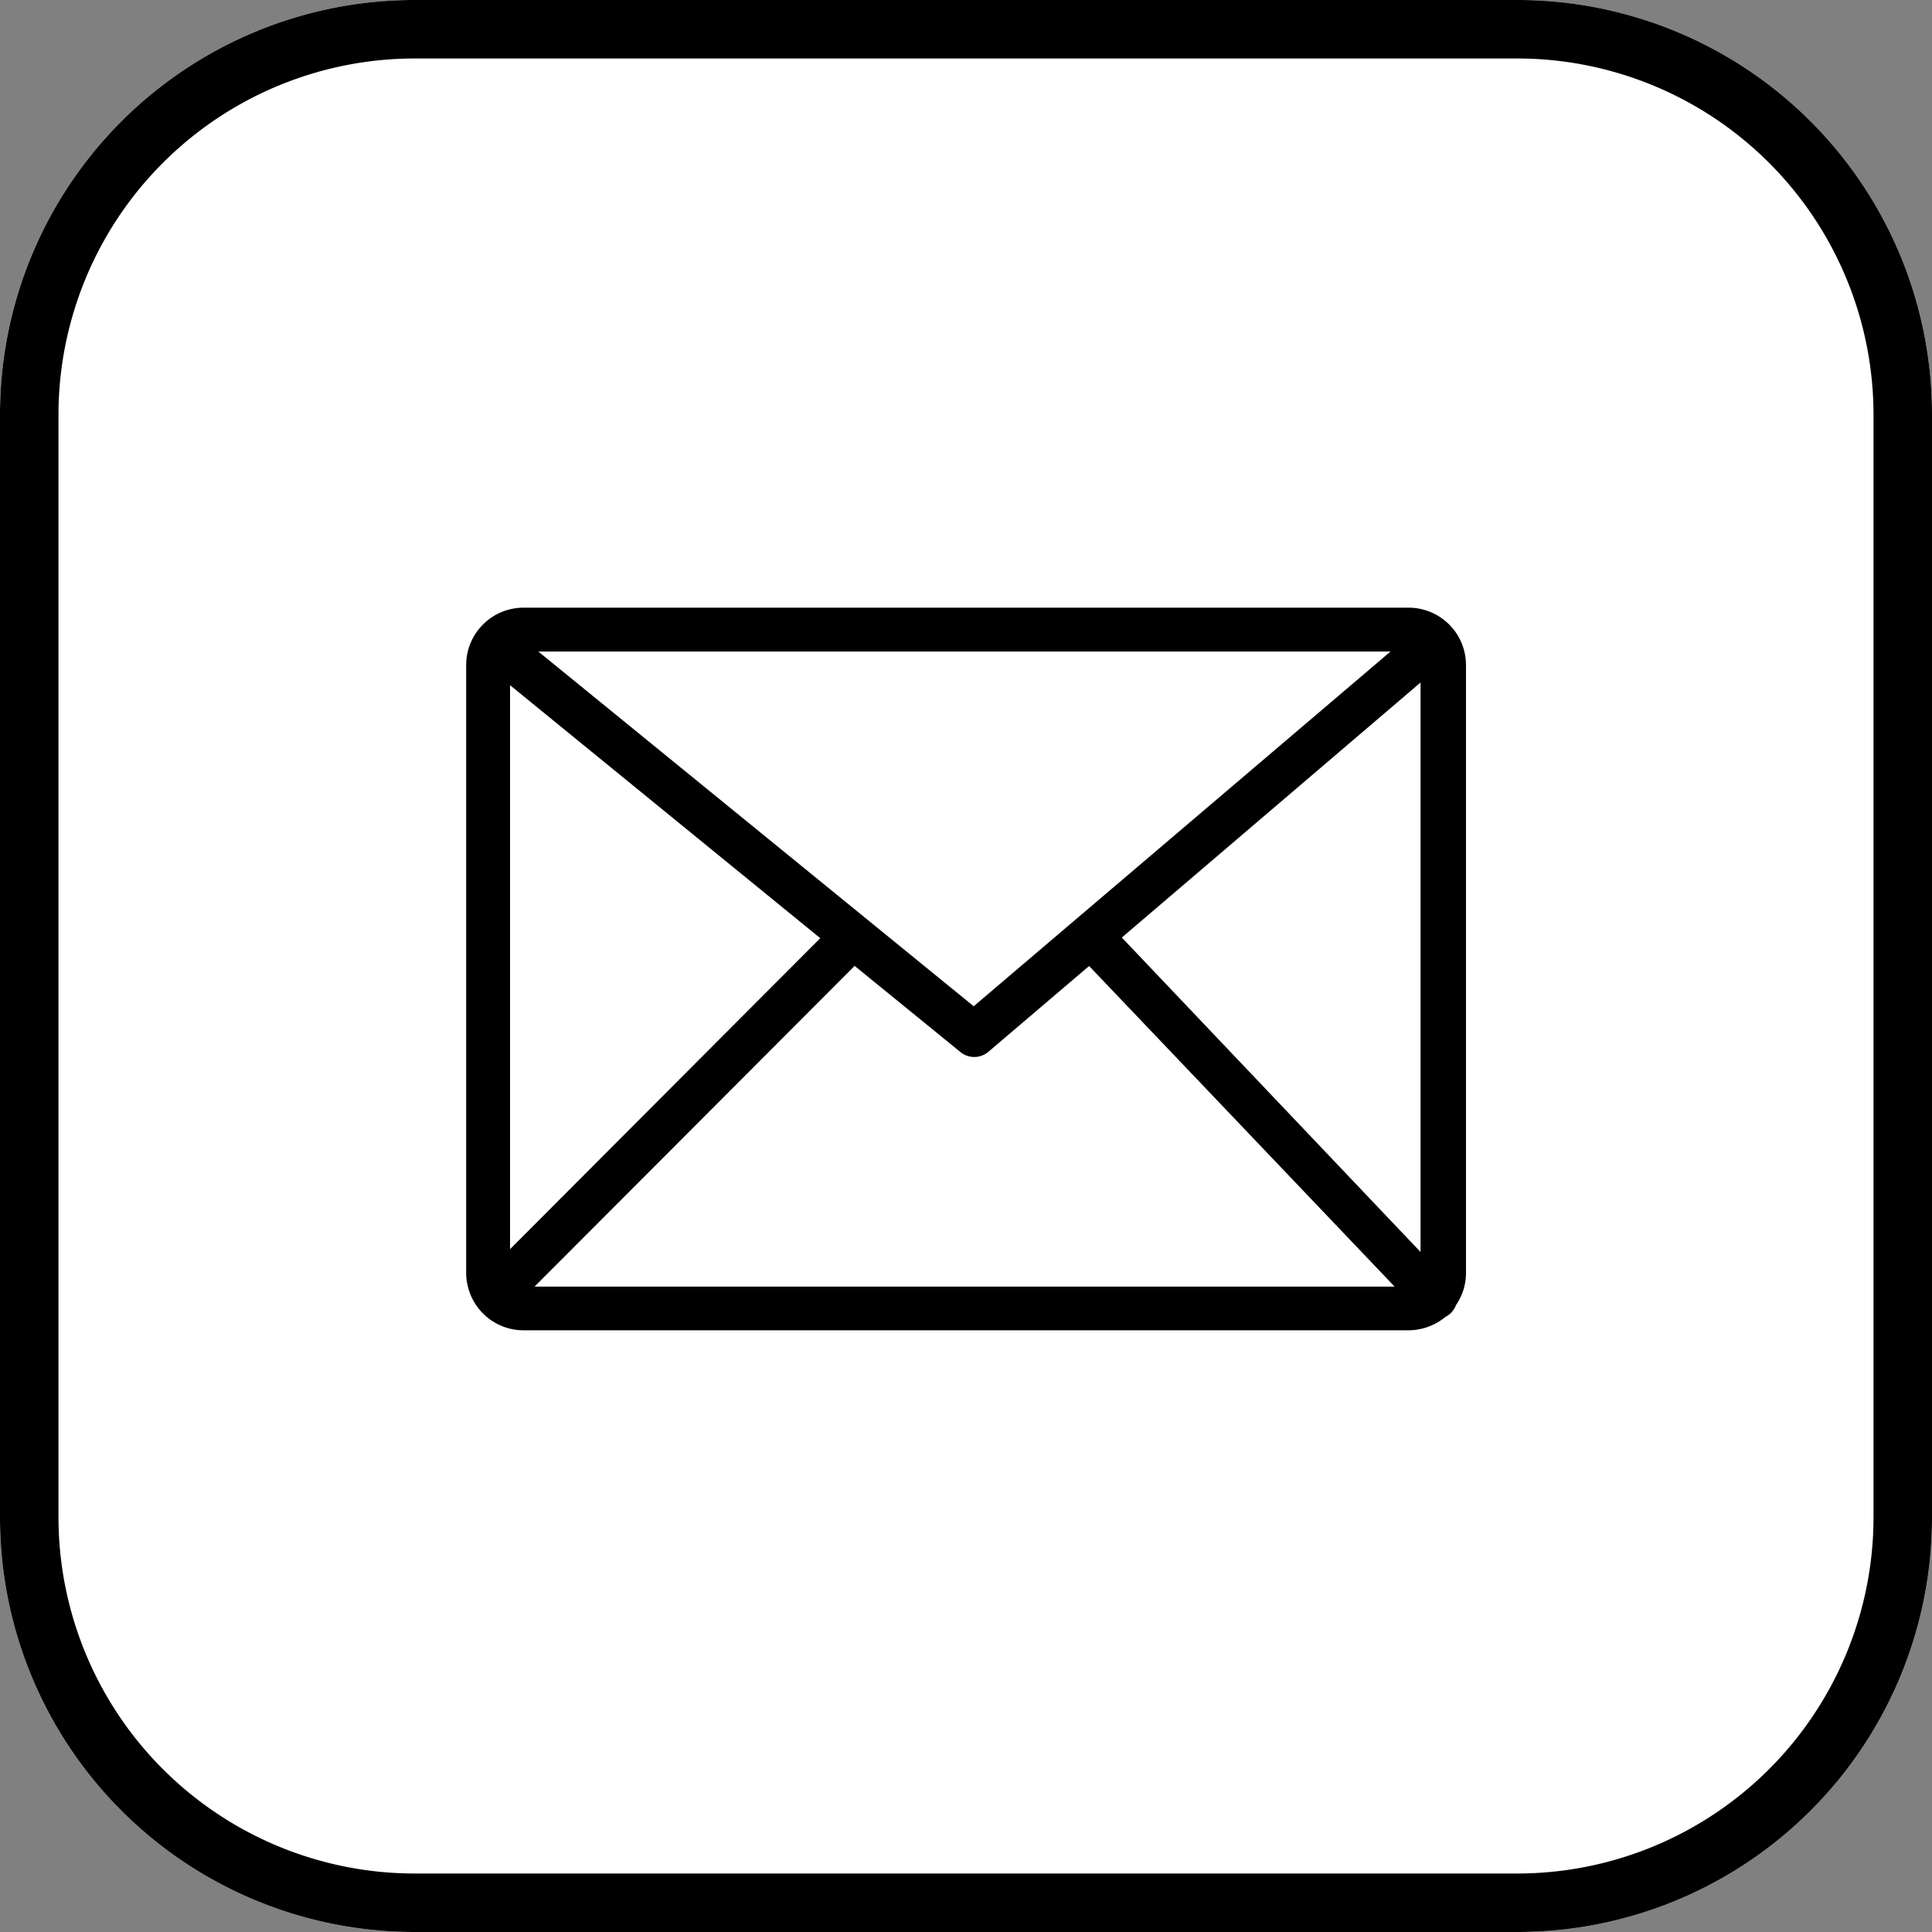 <svg xmlns="http://www.w3.org/2000/svg" viewBox="0 0 122.88 122.88">
  <rect x="0" y="0" width="122.88" height="122.88" fill="#808080" stroke="none"/>
  <title>email-square-line</title>
  <path fill="#fff" d="M26.3 0h70.28a26.36 26.36 0 0 1 26.3 26.3v70.28a26.36 26.36 0 0 1-26.3 26.3H26.3A26.36 26.36 0 0 1 0 96.58V26.3A26.36 26.36 0 0 1 26.3 0"/>
  <path fill="currentColor" d="M26.3 0h70.28a26.36 26.36 0 0 1 26.3 26.3v70.28a26.36 26.36 0 0 1-26.3 26.3H26.3A26.36 26.36 0 0 1 0 96.58V26.3A26.36 26.36 0 0 1 26.3 0m7 38.65h56.3a3.65 3.65 0 0 1 3.64 3.64V81a3.57 3.57 0 0 1-.63 2 1.5 1.5 0 0 1-.34.52 1.5 1.5 0 0 1-.34.24 3.7 3.7 0 0 1-2.33.85H33.29a3.63 3.63 0 0 1-2.57-1.07A3.67 3.67 0 0 1 29.65 81V42.29a3.65 3.65 0 0 1 3.64-3.64Zm-.85 40.79 19.72-19.77-19.73-16.09v35.86Zm21.9-18L34 81.83h54.7L69.27 61.44l-6.41 5.46a1.39 1.39 0 0 1-1.79 0l-6.73-5.48Zm17-1.81 19 20V43.41zM34.24 41.44 61.93 64l26.51-22.56ZM96.58 3.72H26.3A22.67 22.67 0 0 0 3.72 26.3v70.28a22.67 22.67 0 0 0 22.58 22.58h70.28a22.67 22.67 0 0 0 22.58-22.58V26.3A22.67 22.67 0 0 0 96.58 3.72"/>
</svg>
